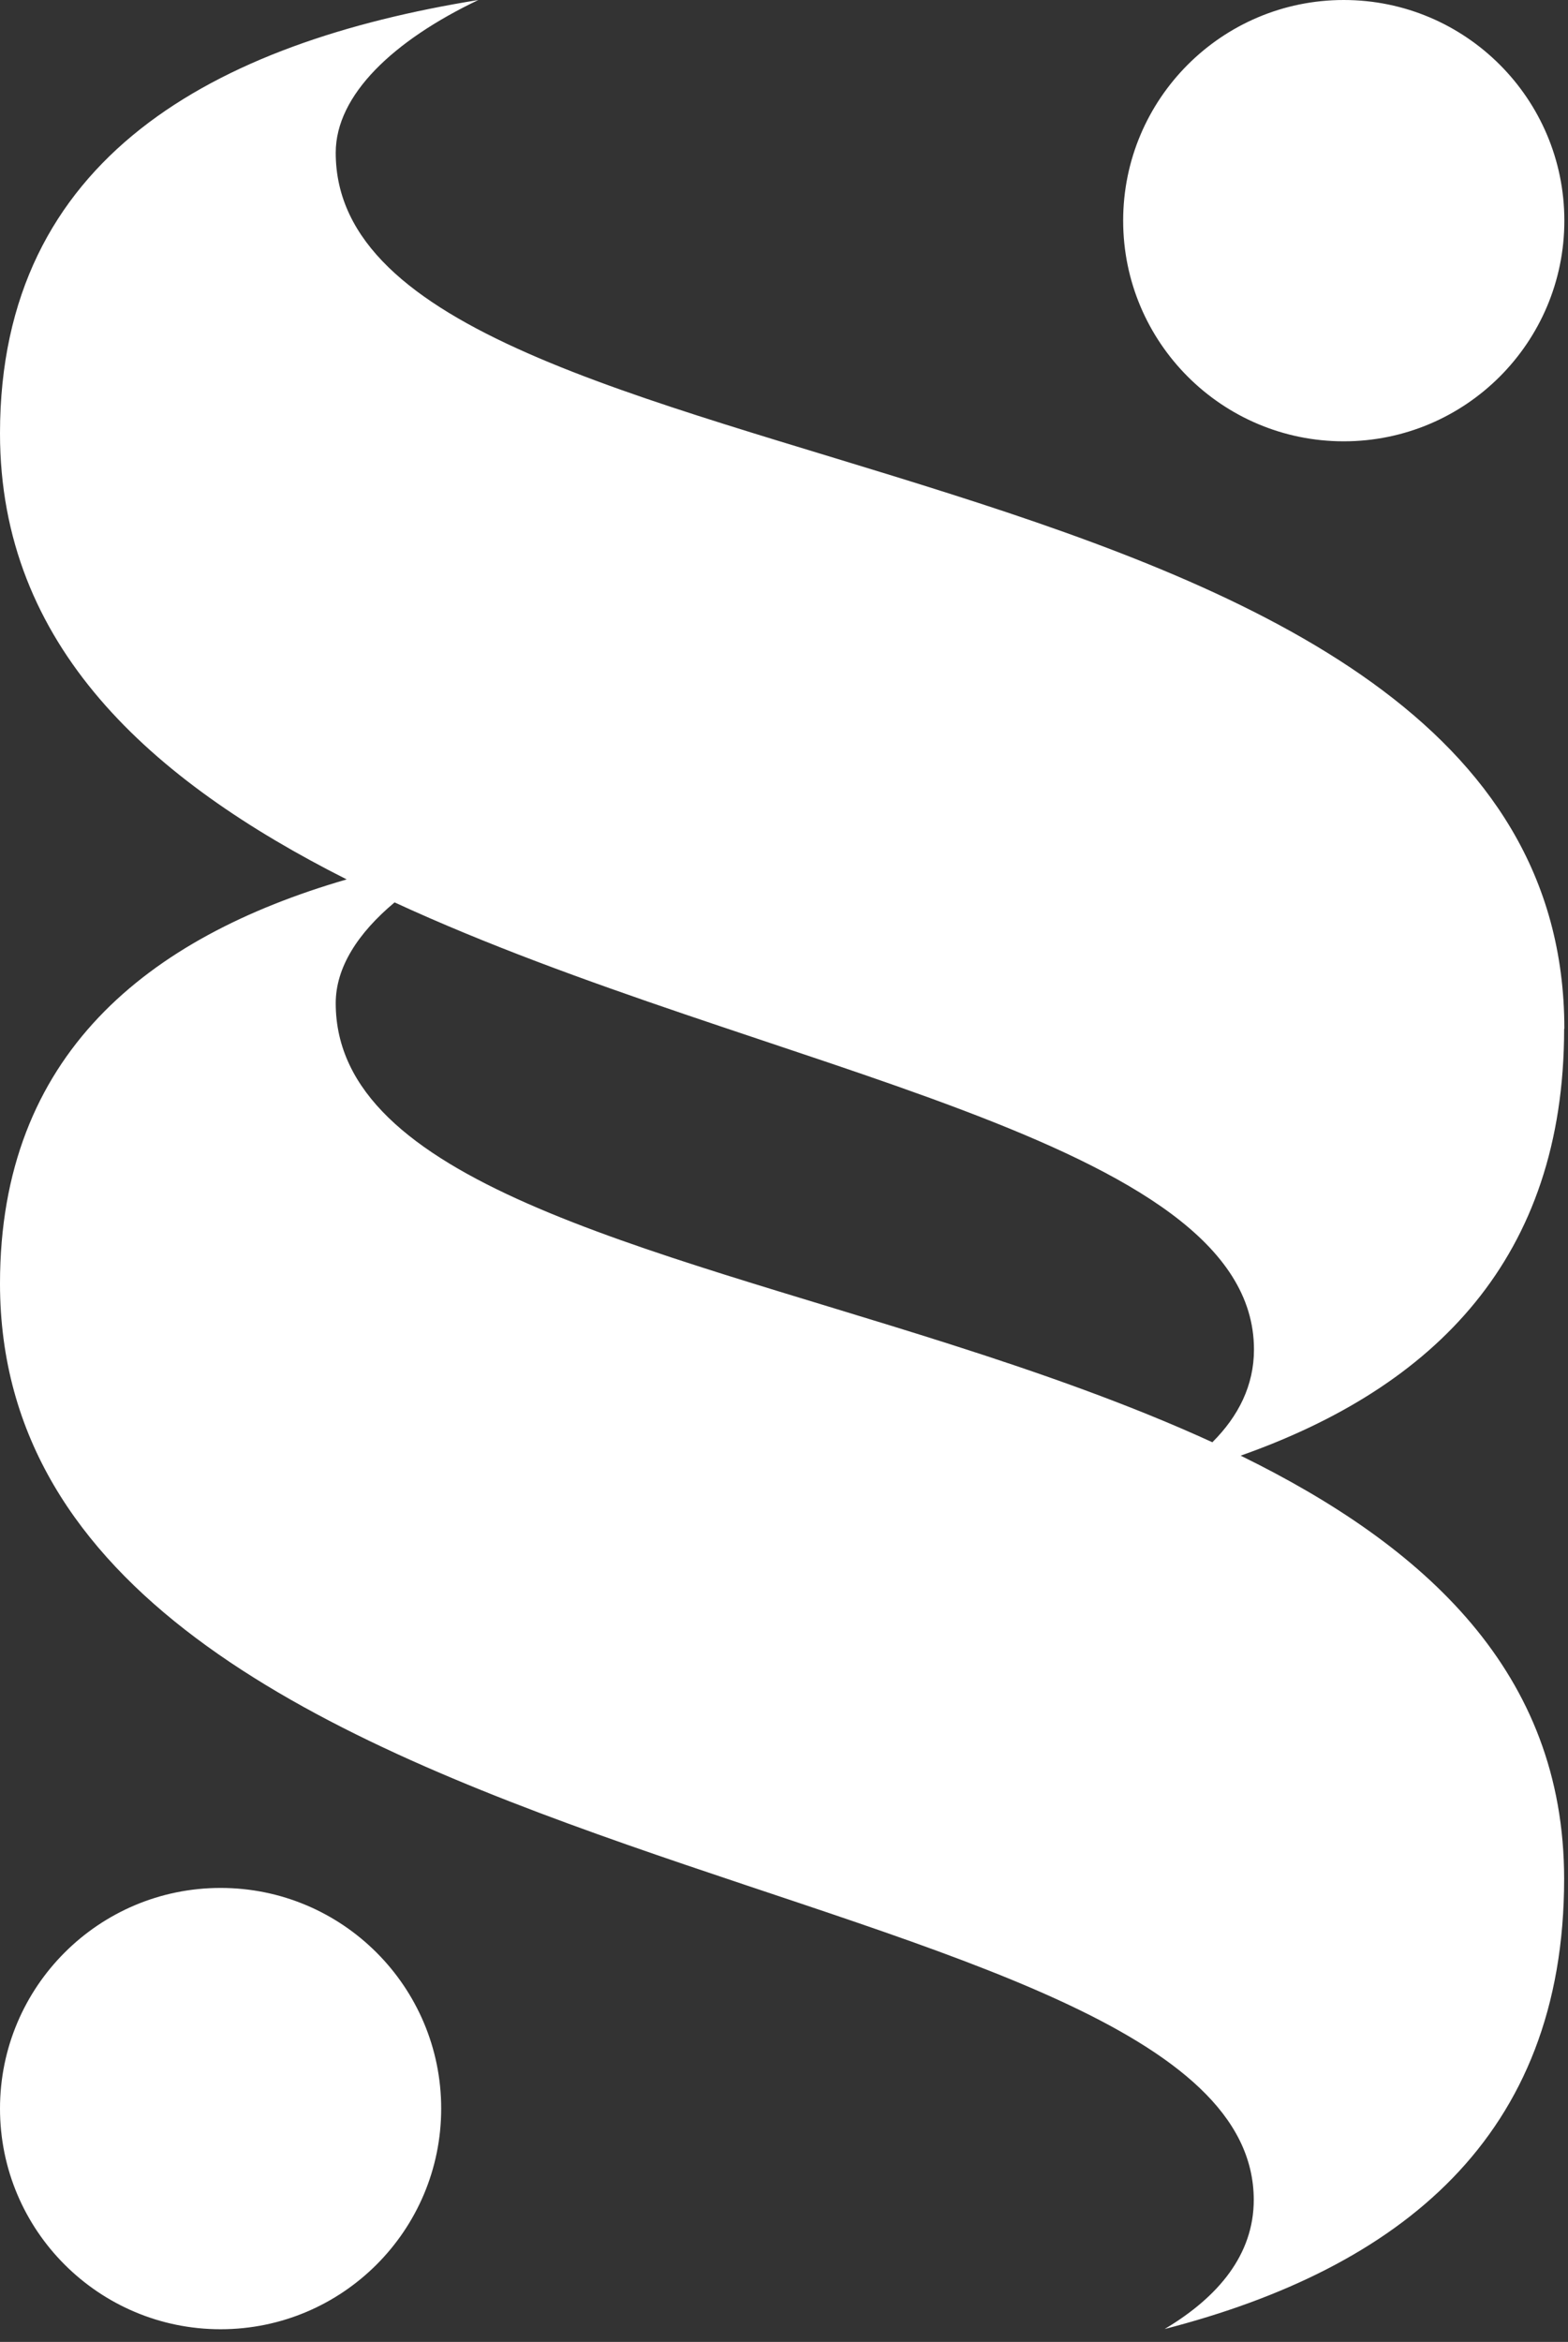 <svg xmlns="http://www.w3.org/2000/svg" width="73" height="109" viewBox="0 0 73 109" fill="none"><rect x="0" y="0" width="73" height="109" fill="#333333" stroke="none"/><path d="M72.83 47.88C72.83 33.59 58.52 27.53 44.22 22.98C29.93 18.42 15.63 15.39 15.63 7.11C15.63 4.41 18.33 1.88 22.27 0C10.01 1.98 0 7.31 0 20.17C0 30.06 7 36.32 16.14 40.93C6.84 43.63 0 49.11 0 59.74C0 88.32 58.37 86.58 58.37 102.39C58.37 104.92 56.74 106.9 54.22 108.4C65.19 105.57 72.82 99.46 72.82 87.45C72.82 77.84 66.35 71.96 57.76 67.75C66.8 64.56 72.82 58.54 72.82 47.88H72.83ZM56.45 67.13C52.61 65.37 48.42 63.9 44.22 62.56C29.93 58 15.63 54.97 15.63 46.69C15.63 45.03 16.66 43.43 18.37 42C35.48 49.9 58.38 52.92 58.38 62.81C58.38 64.48 57.66 65.91 56.45 67.12V67.13ZM52.29 10.27C52.29 4.6 56.89 0 62.56 0C68.23 0 72.83 4.6 72.83 10.27C72.83 15.94 68.23 20.54 62.56 20.54C56.89 20.54 52.29 15.94 52.29 10.27ZM20.54 98.14C20.54 103.81 15.94 108.41 10.27 108.41C4.6 108.41 0 103.81 0 98.14C0 92.47 4.6 87.87 10.27 87.87C15.94 87.87 20.54 92.47 20.54 98.14Z" fill="white"></path></svg>